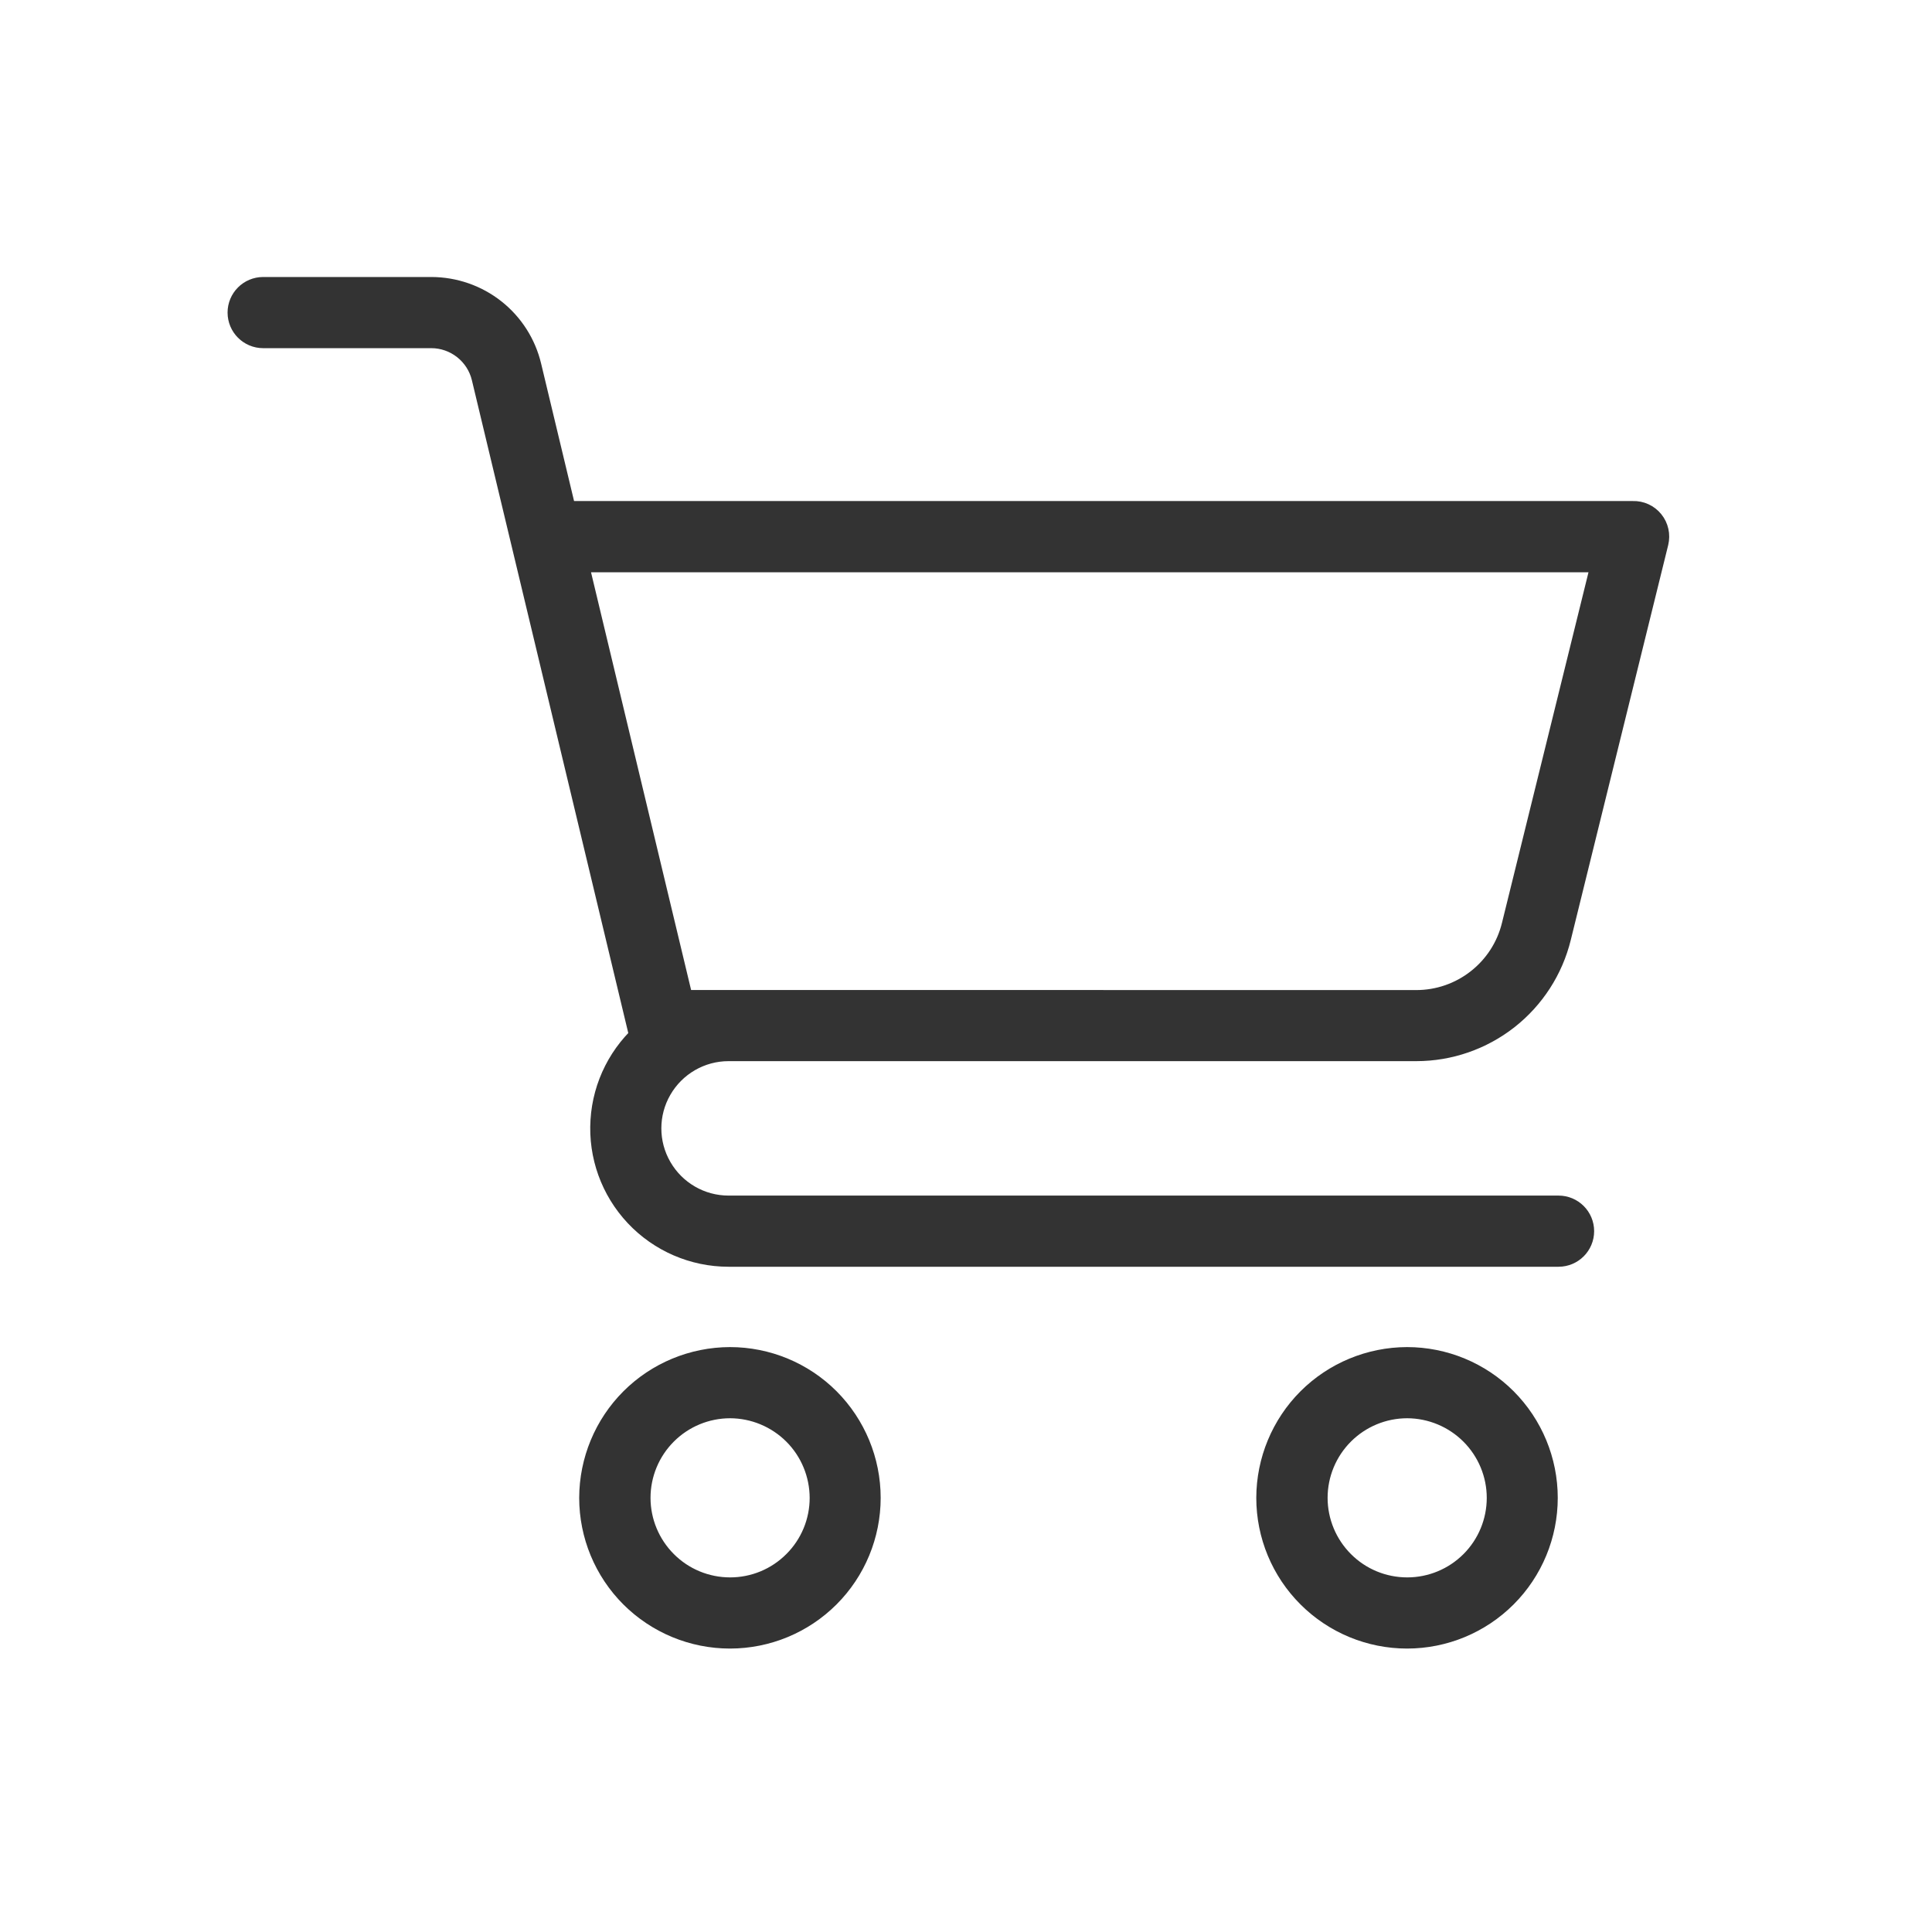 <svg width="24" height="24" viewBox="0 0 24 24" fill="none" xmlns="http://www.w3.org/2000/svg">
<path d="M15.856 18.607C15.856 19.037 16.027 19.45 16.332 19.754C16.636 20.058 17.049 20.229 17.479 20.229C17.909 20.229 18.322 20.058 18.626 19.754C18.93 19.45 19.101 19.037 19.101 18.607C19.101 18.177 18.93 17.764 18.626 17.459C18.322 17.155 17.909 16.984 17.479 16.984C17.049 16.985 16.636 17.156 16.332 17.46C16.028 17.764 15.857 18.177 15.856 18.607ZM18.719 18.607C18.719 18.935 18.589 19.25 18.357 19.482C18.124 19.715 17.809 19.845 17.481 19.845C17.152 19.845 16.837 19.715 16.605 19.482C16.373 19.25 16.242 18.935 16.242 18.607C16.242 18.278 16.373 17.963 16.605 17.731C16.837 17.499 17.152 17.368 17.481 17.368C17.809 17.369 18.124 17.5 18.356 17.732C18.588 17.964 18.719 18.279 18.719 18.607Z" fill="#333333" stroke="#333333" stroke-width="0.5"/>
<path d="M7.445 18.607C7.445 19.037 7.616 19.45 7.92 19.754C8.225 20.058 8.637 20.229 9.068 20.229C9.498 20.229 9.911 20.058 10.215 19.754C10.519 19.45 10.69 19.037 10.69 18.607C10.69 18.177 10.519 17.764 10.215 17.459C9.911 17.155 9.498 16.984 9.068 16.984C8.638 16.985 8.225 17.156 7.921 17.46C7.617 17.764 7.446 18.177 7.445 18.607ZM10.308 18.607C10.308 18.935 10.178 19.25 9.945 19.482C9.713 19.715 9.398 19.845 9.07 19.845C8.741 19.845 8.426 19.715 8.194 19.482C7.962 19.25 7.831 18.935 7.831 18.607C7.831 18.278 7.962 17.963 8.194 17.731C8.426 17.499 8.741 17.368 9.07 17.368C9.398 17.369 9.713 17.5 9.945 17.732C10.177 17.964 10.307 18.279 10.308 18.607Z" fill="#333333" stroke="#333333" stroke-width="0.5"/>
<path d="M9.05 12.932H17.594C17.98 12.932 18.355 12.802 18.659 12.564C18.963 12.325 19.178 11.992 19.27 11.617L20.48 6.712V6.712C20.494 6.653 20.481 6.592 20.443 6.545C20.405 6.498 20.348 6.472 20.288 6.474H6.934L6.479 4.575V4.575C6.419 4.323 6.276 4.099 6.073 3.939C5.87 3.779 5.619 3.692 5.36 3.691H3.269C3.163 3.691 3.077 3.777 3.077 3.883C3.077 3.989 3.163 4.075 3.269 4.075H5.358C5.531 4.075 5.698 4.134 5.834 4.241C5.969 4.348 6.065 4.497 6.105 4.665L8.05 12.784C8.06 12.824 8.082 12.86 8.113 12.886C7.801 13.145 7.61 13.521 7.585 13.925C7.559 14.33 7.702 14.727 7.98 15.023C8.257 15.318 8.645 15.486 9.05 15.486H19.361C19.467 15.486 19.553 15.4 19.553 15.294C19.553 15.188 19.467 15.102 19.361 15.102H9.05C8.663 15.102 8.305 14.895 8.111 14.559C7.917 14.224 7.917 13.81 8.111 13.475C8.305 13.139 8.663 12.932 9.05 12.932L9.05 12.932ZM8.388 12.548L7.025 6.859H20.052L18.9 11.527H18.9C18.828 11.819 18.66 12.078 18.423 12.263C18.187 12.448 17.895 12.549 17.594 12.549L8.388 12.548Z" fill="#333333" stroke="#333333" stroke-width="0.5"/>
</svg>
